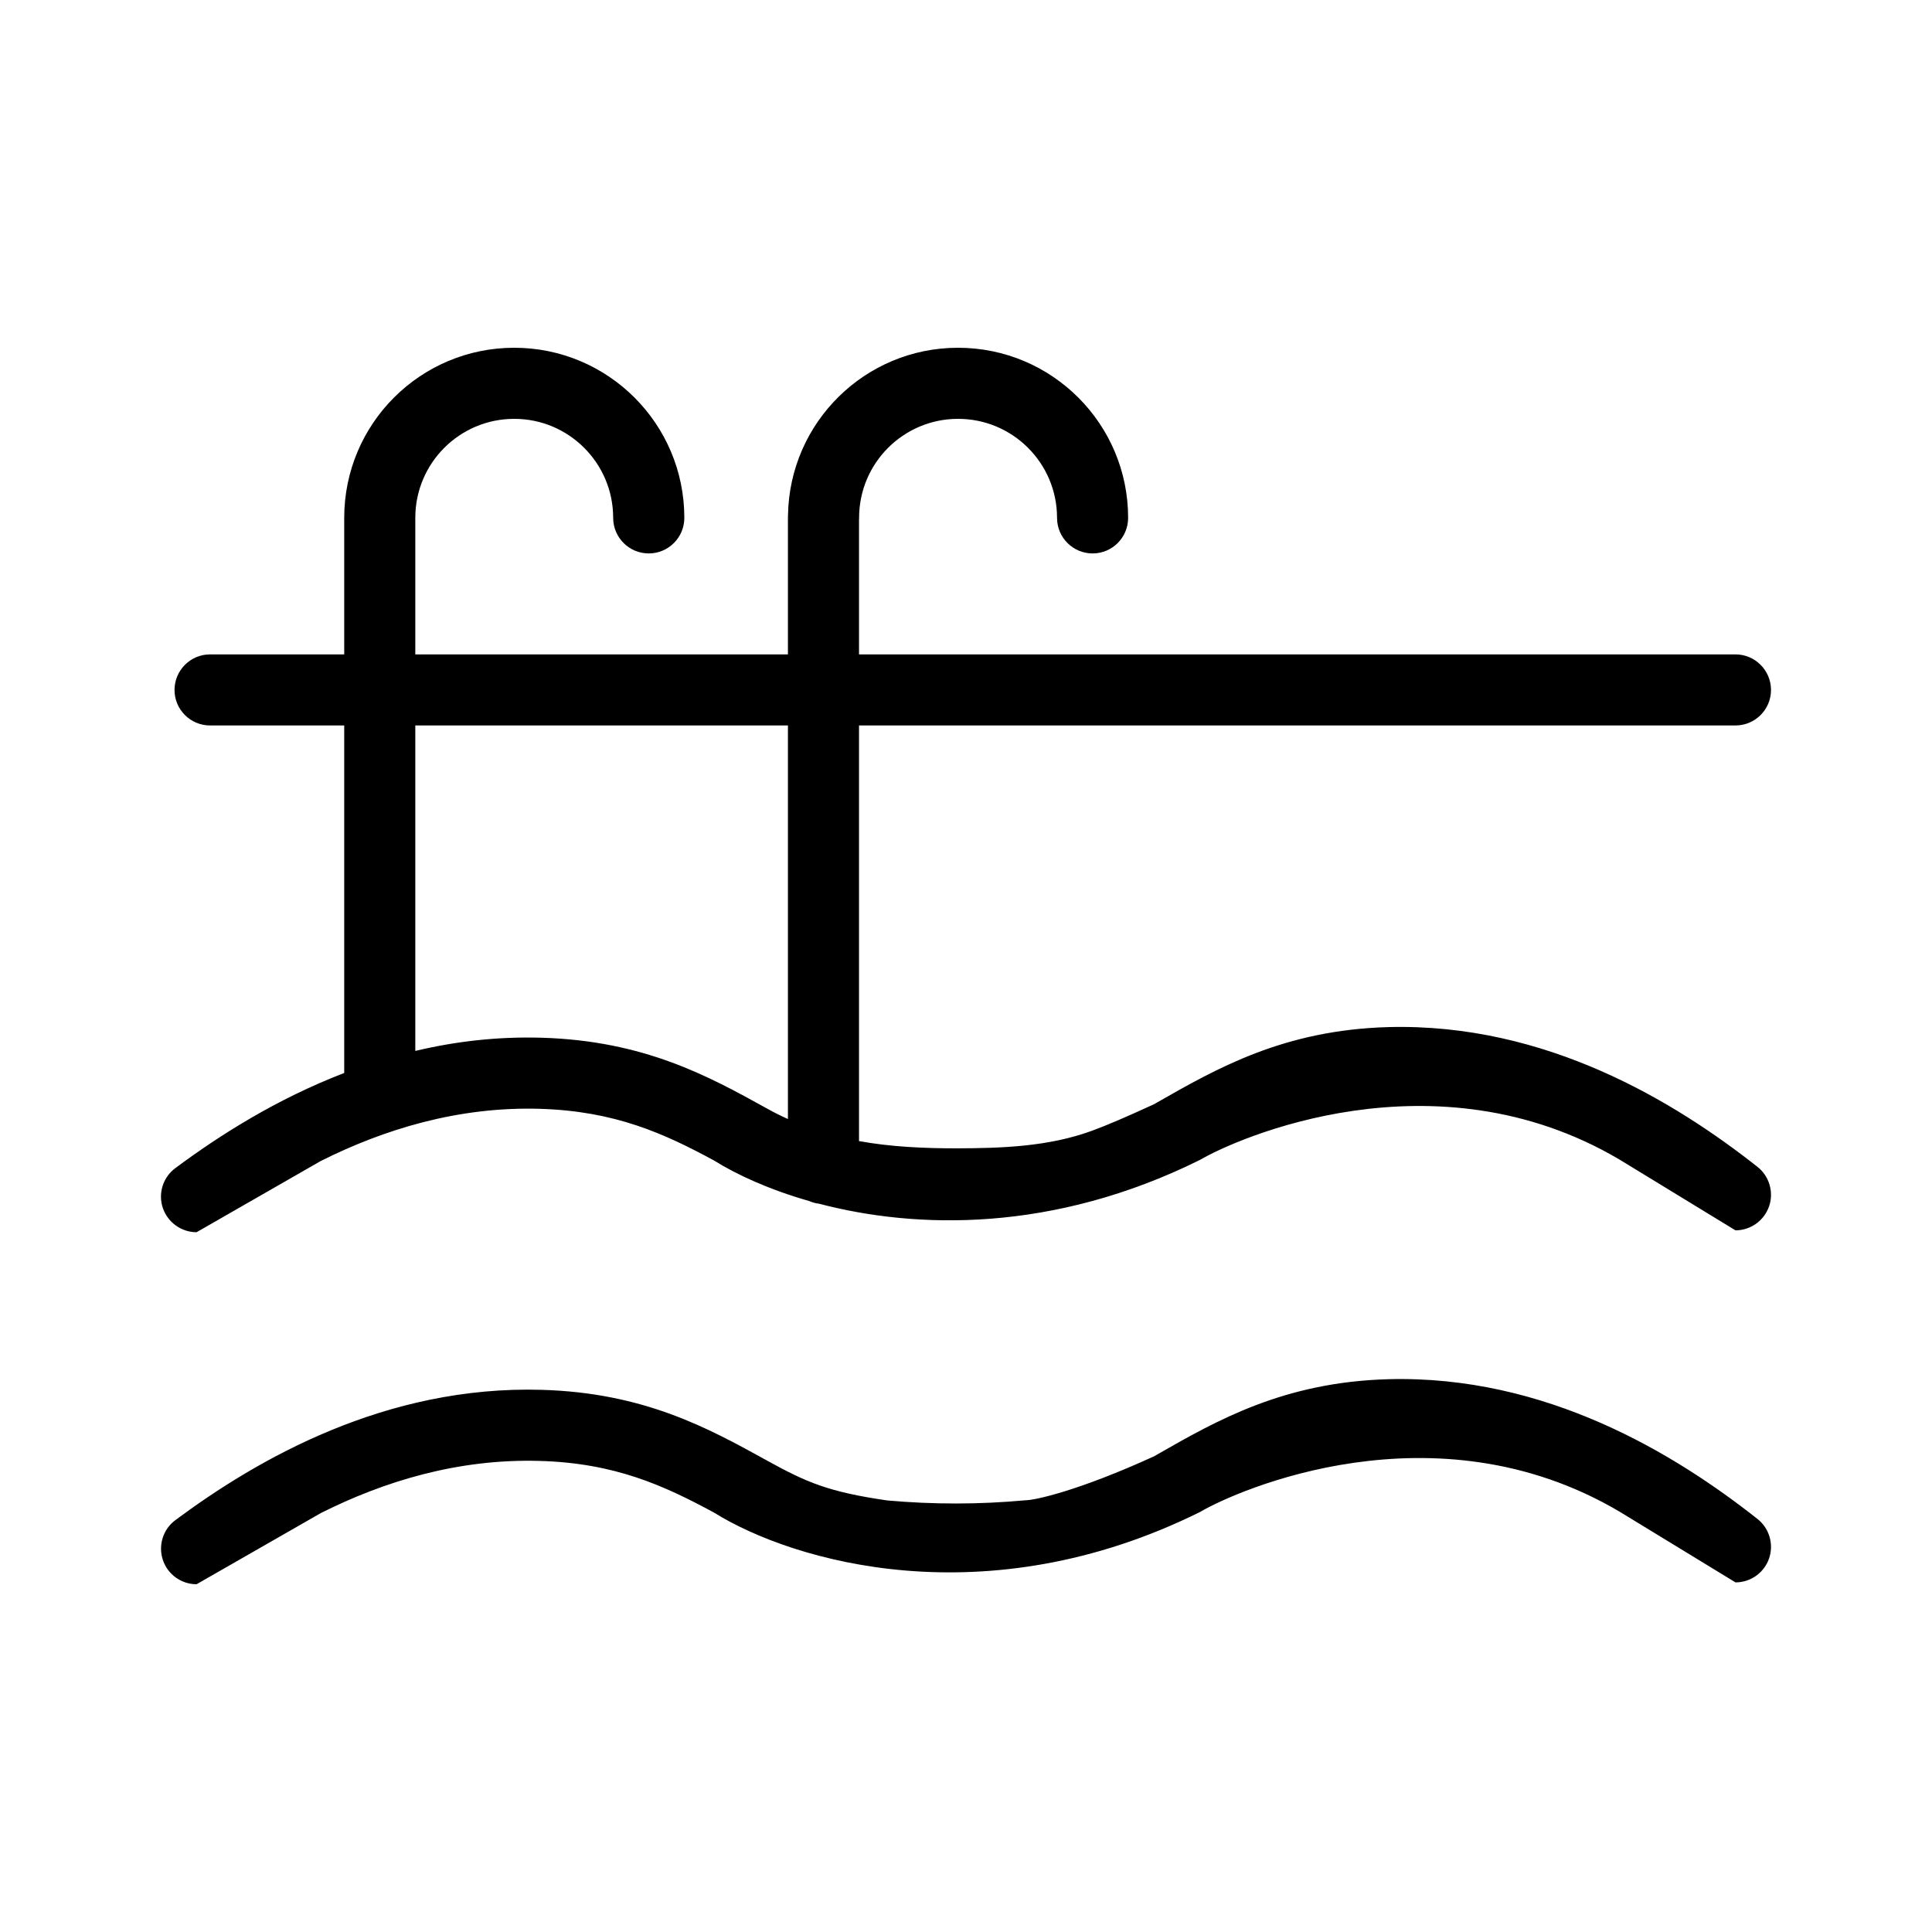 <svg width="24" height="24" viewBox="0 0 24 24" fill="none" xmlns="http://www.w3.org/2000/svg">
<path fill-rule="evenodd" clip-rule="evenodd" d="M5.159 6.433C5.159 5.753 5.709 5.203 6.388 5.203C7.066 5.203 7.617 5.753 7.617 6.433C7.617 6.677 7.815 6.875 8.059 6.875C8.303 6.875 8.501 6.677 8.501 6.433C8.501 5.265 7.554 4.32 6.388 4.32C5.222 4.32 4.277 5.264 4.276 6.431L4.276 6.432V6.433V8.129H2.61C2.366 8.129 2.168 8.327 2.168 8.571C2.168 8.815 2.366 9.012 2.61 9.012H4.276V13.329C3.436 13.652 2.726 14.103 2.178 14.511C2.025 14.624 1.962 14.823 2.022 15.004C2.083 15.185 2.252 15.307 2.442 15.307L3.987 14.421C4.767 14.031 5.686 13.745 6.702 13.774C7.639 13.801 8.25 14.081 8.868 14.415C9.154 14.594 9.559 14.779 10.053 14.92C10.091 14.937 10.132 14.948 10.175 14.953C11.381 15.27 13.082 15.314 14.908 14.408C15.36 14.142 17.817 13.049 20.114 14.402L21.559 15.284C21.747 15.283 21.914 15.164 21.976 14.986C22.037 14.809 21.979 14.611 21.832 14.495C20.811 13.69 19.207 12.706 17.245 12.759L17.245 12.759C15.95 12.795 15.119 13.27 14.376 13.694L14.338 13.716C13.979 13.881 13.747 13.98 13.564 14.047C13.03 14.243 12.45 14.264 11.881 14.265C11.476 14.265 11.068 14.247 10.671 14.175V9.012H21.558C21.802 9.012 22 8.815 22 8.571C22 8.327 21.802 8.129 21.558 8.129H10.671V6.466C10.672 6.455 10.672 6.444 10.672 6.433C10.672 5.753 11.223 5.203 11.901 5.203C12.58 5.203 13.131 5.753 13.131 6.433C13.131 6.677 13.329 6.875 13.573 6.875C13.817 6.875 14.014 6.677 14.014 6.433C14.014 5.265 13.067 4.32 11.901 4.32C10.747 4.32 9.809 5.246 9.789 6.396C9.788 6.408 9.788 6.42 9.788 6.433V8.129H5.159V6.433ZM9.788 9.012V13.901C9.705 13.864 9.621 13.822 9.536 13.775L9.518 13.765C8.802 13.369 8.002 12.928 6.727 12.891C6.174 12.875 5.65 12.938 5.159 13.055V9.012H9.788ZM21.976 19.36C21.914 19.538 21.747 19.657 21.559 19.657L20.115 18.776C17.818 17.422 15.36 18.515 14.908 18.782C12.249 20.101 9.856 19.404 8.868 18.789C8.25 18.455 7.639 18.174 6.702 18.148C5.686 18.119 4.767 18.404 3.987 18.795L2.442 19.68C2.252 19.68 2.083 19.558 2.023 19.378C1.963 19.197 2.025 18.998 2.178 18.884C3.2 18.124 4.79 17.209 6.727 17.265C8.002 17.301 8.802 17.743 9.518 18.138L9.536 18.148C10.024 18.417 10.297 18.534 11.021 18.639C11.589 18.69 12.169 18.69 12.737 18.637C12.859 18.637 13.408 18.515 14.338 18.09L14.376 18.068C15.119 17.643 15.95 17.169 17.245 17.133L17.245 17.133C19.207 17.08 20.811 18.063 21.832 18.869C21.979 18.985 22.037 19.182 21.976 19.36Z" fill="black"/>
</svg>
